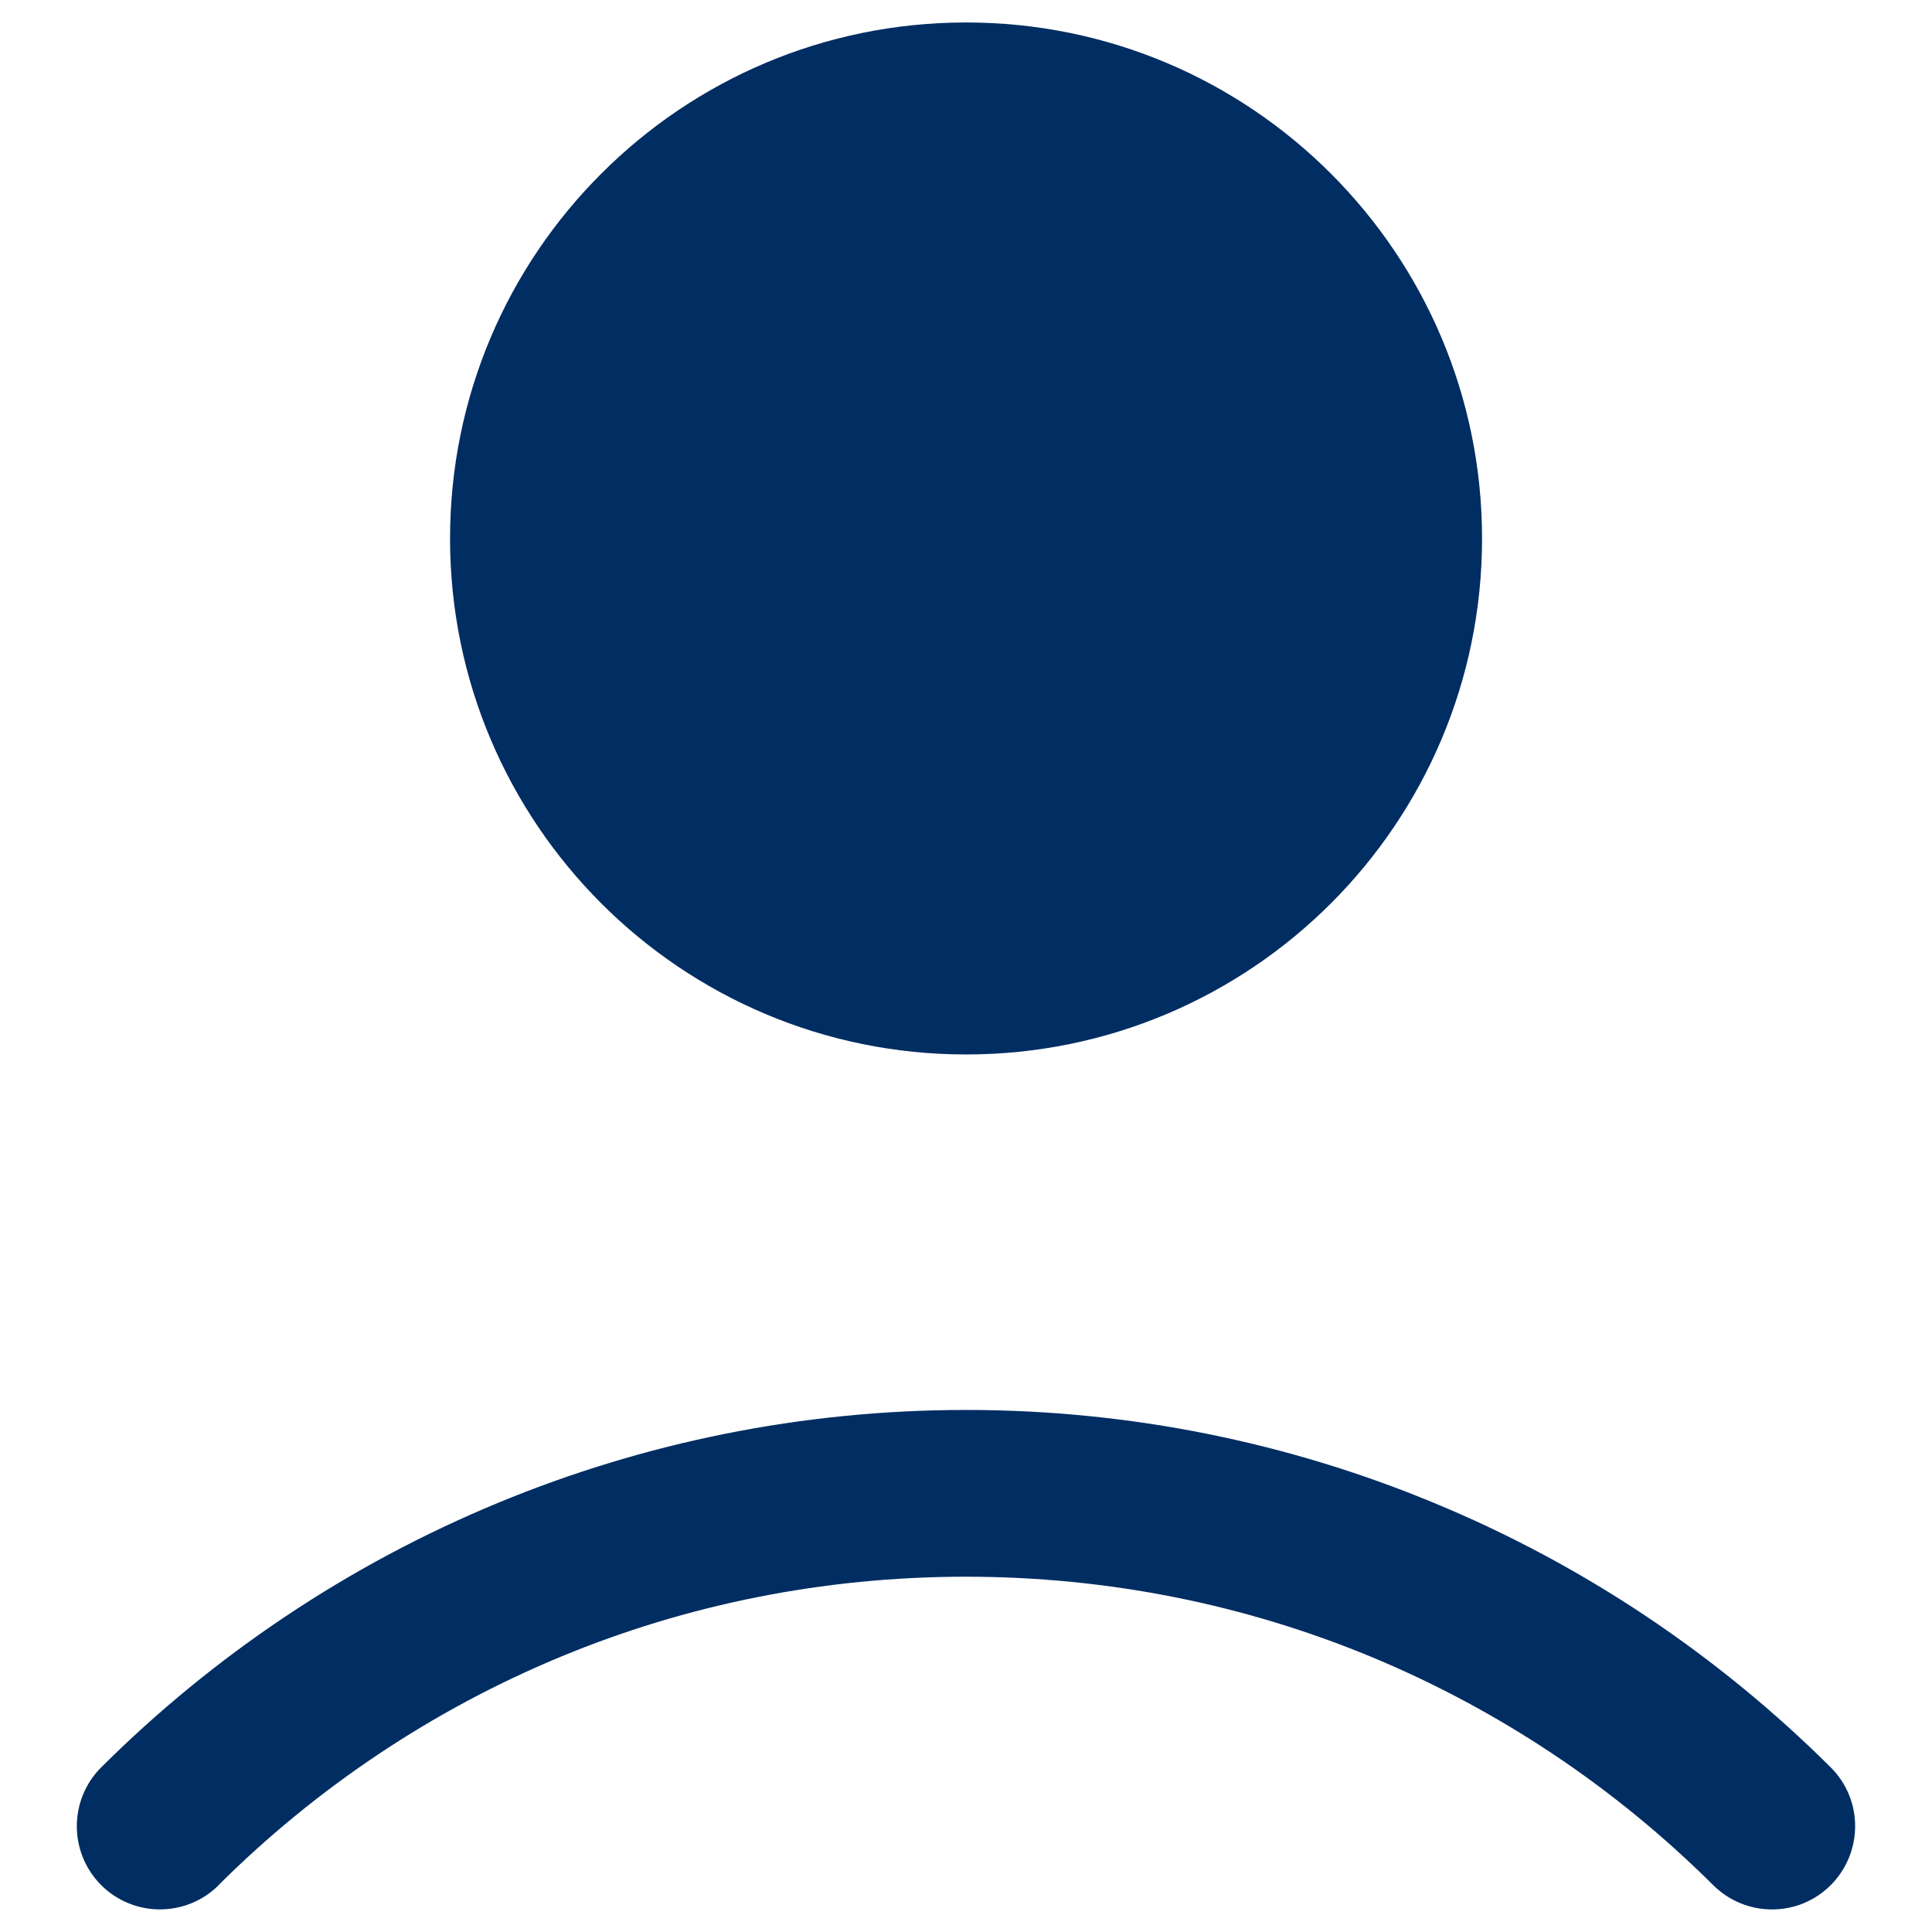 <svg width="19" height="19" viewBox="0 0 19 19" fill="none" xmlns="http://www.w3.org/2000/svg">
<path d="M9.501 10.37C10.902 10.37 12.172 9.801 13.089 8.884C14.007 7.966 14.575 6.697 14.575 5.296C14.575 3.895 14.007 2.626 13.089 1.708C12.171 0.789 10.902 0.221 9.501 0.221C8.1 0.221 6.831 0.789 5.913 1.708C4.994 2.626 4.426 3.895 4.426 5.296C4.426 6.696 4.995 7.966 5.913 8.884C6.831 9.802 8.1 10.37 9.501 10.37Z" fill="#002D62"/>
<path d="M0.993 18.537C1.312 18.857 1.829 18.858 2.15 18.54H2.148C3.108 17.584 4.254 16.814 5.524 16.289C6.743 15.785 8.087 15.506 9.498 15.506C10.911 15.506 12.252 15.785 13.473 16.289C14.743 16.814 15.889 17.584 16.849 18.54C17.17 18.858 17.688 18.858 18.006 18.537C18.324 18.216 18.324 17.698 18.003 17.38C16.893 16.276 15.568 15.385 14.095 14.777C12.676 14.19 11.123 13.866 9.5 13.866C7.877 13.866 6.325 14.19 4.904 14.777C3.432 15.385 2.106 16.275 0.996 17.38C0.677 17.698 0.675 18.216 0.993 18.537Z" fill="#002D62"/>
</svg>
